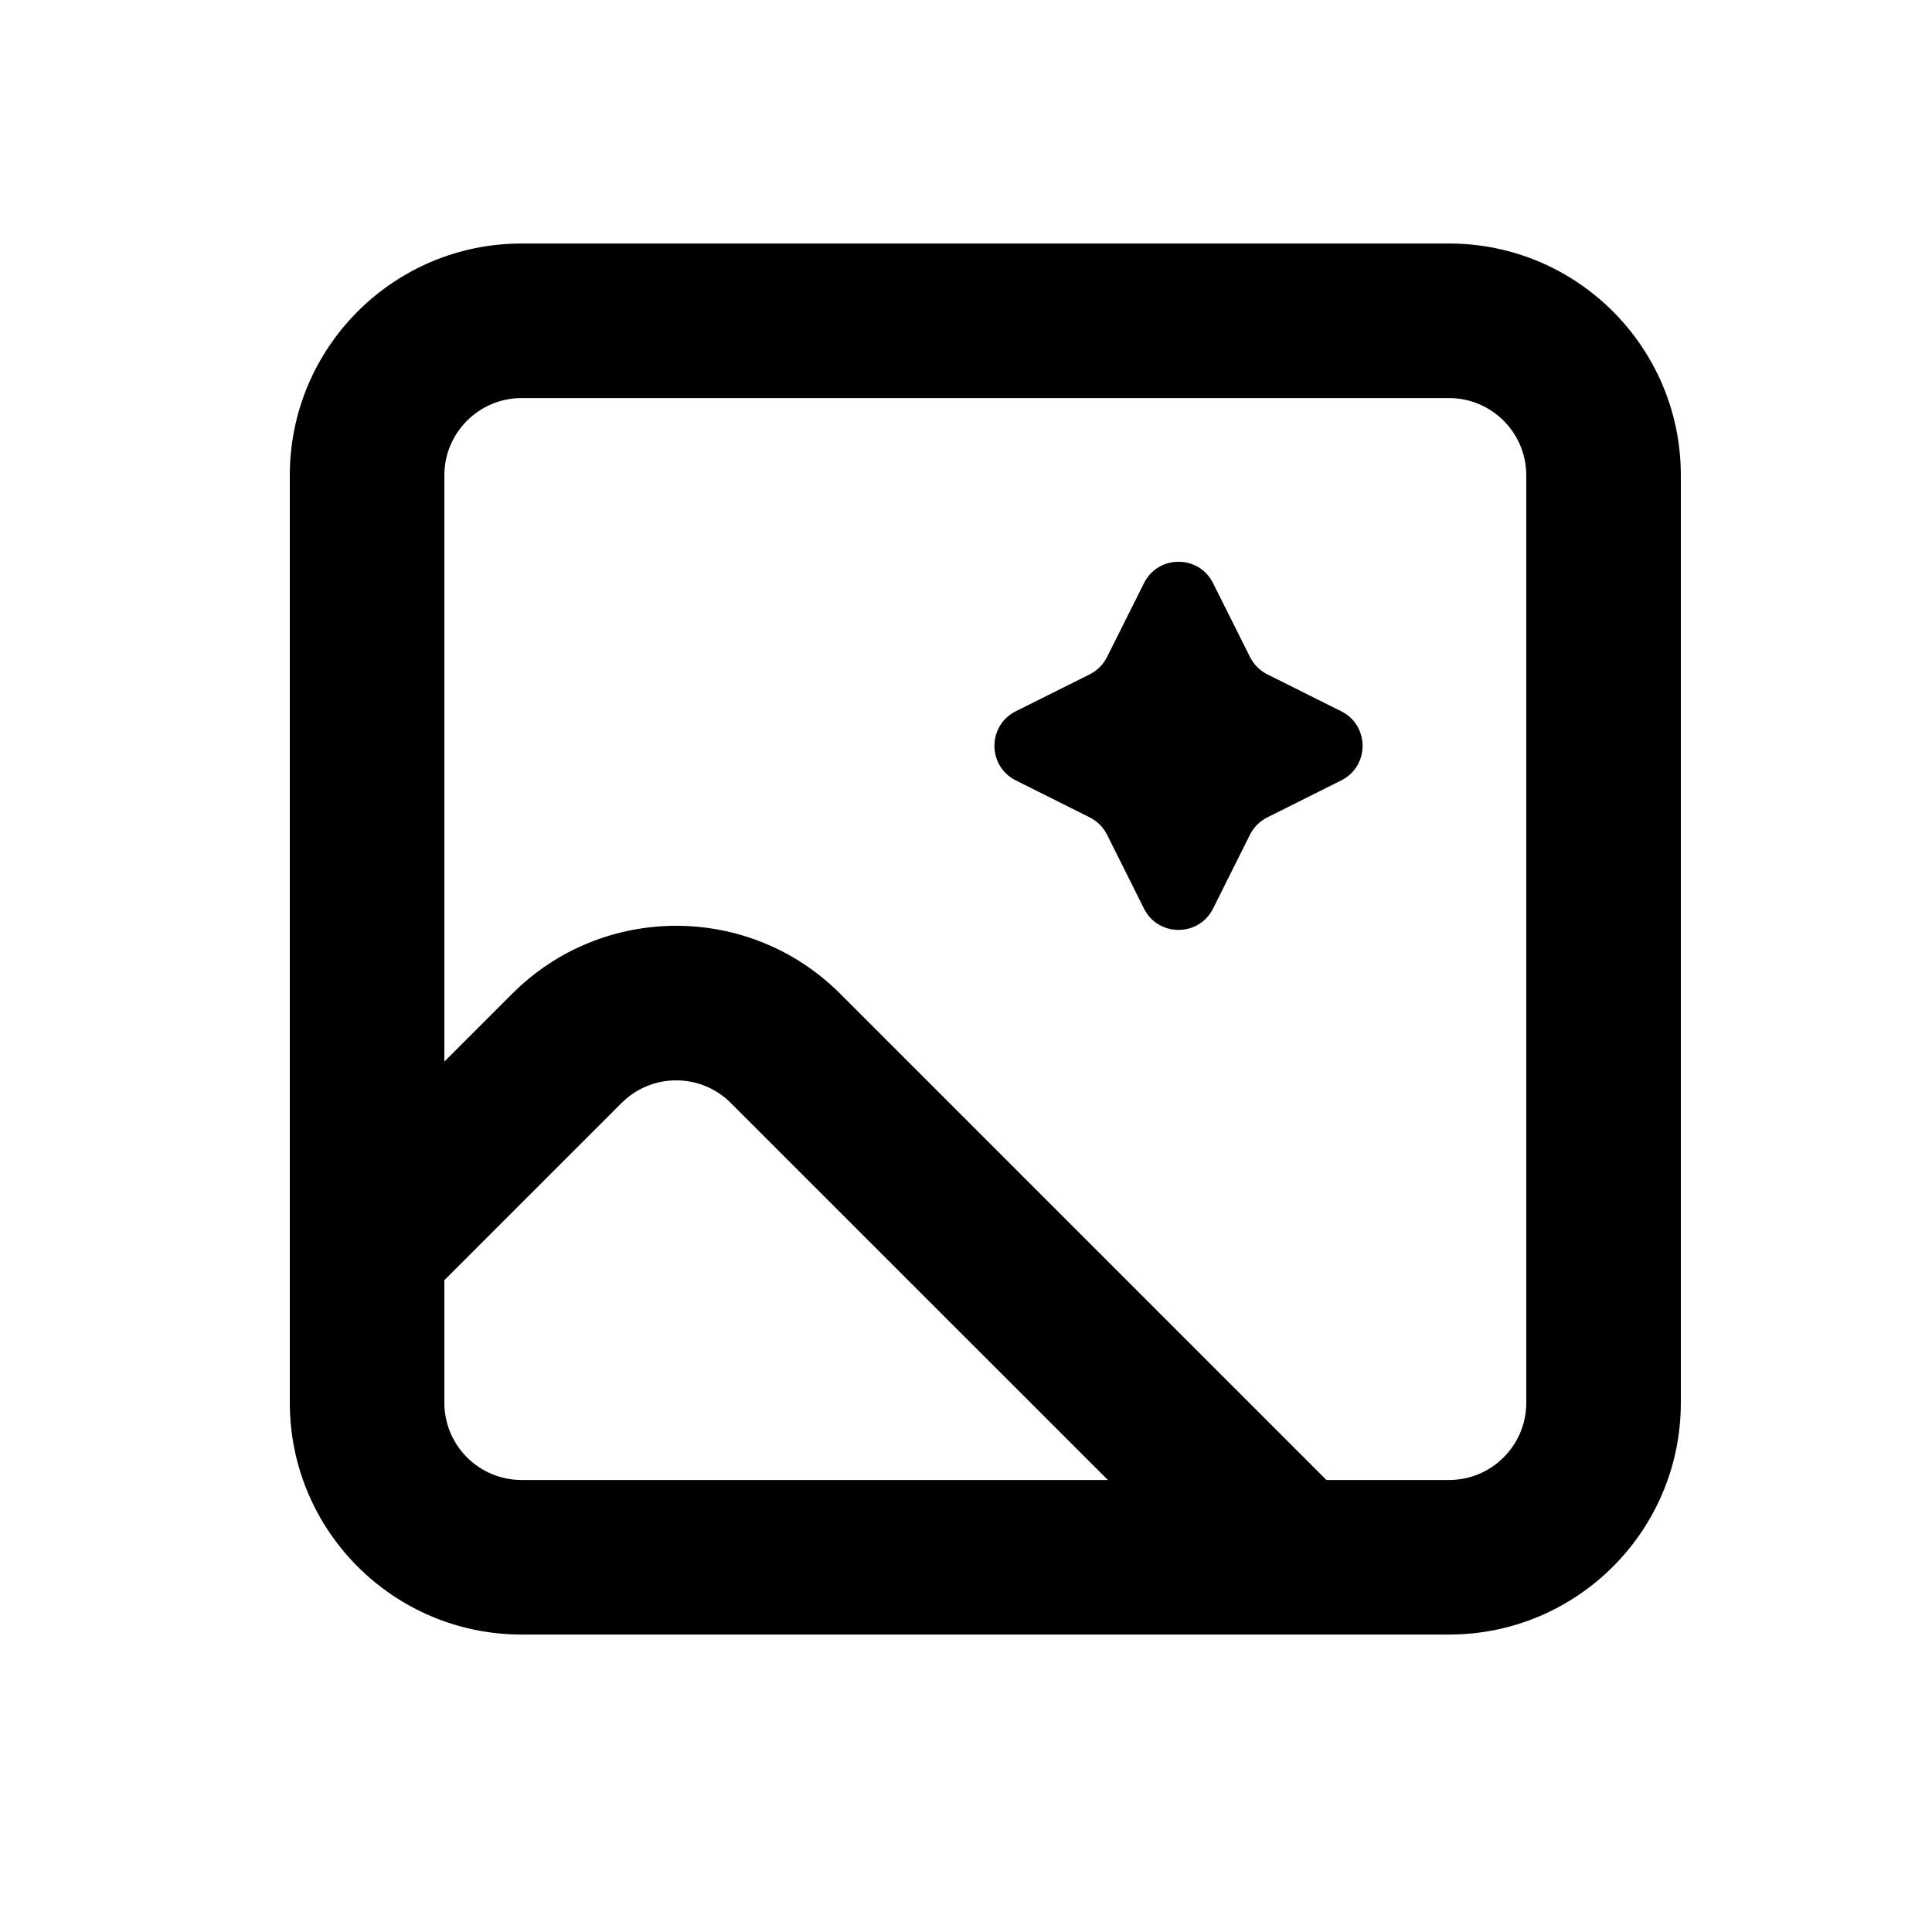 <svg width="25" height="25" viewBox="0 0 25 25" fill="none" xmlns="http://www.w3.org/2000/svg">
<path fill-rule="evenodd" clip-rule="evenodd" d="M3.75 6.151C3.75 4.495 5.093 3.151 6.75 3.151H18.75C20.407 3.151 21.75 4.495 21.75 6.151V18.151C21.75 19.808 20.407 21.151 18.75 21.151H6.75C5.093 21.151 3.75 19.808 3.75 18.151V6.151ZM6.75 5.151C6.198 5.151 5.75 5.599 5.75 6.151V13.737L6.629 12.858C7.8 11.687 9.7 11.687 10.871 12.858L17.164 19.151H18.75C19.302 19.151 19.75 18.704 19.75 18.151V6.151C19.75 5.599 19.302 5.151 18.75 5.151H6.75ZM14.336 19.151L9.457 14.273C9.067 13.882 8.433 13.882 8.043 14.273L5.75 16.566V18.151C5.75 18.704 6.198 19.151 6.75 19.151H14.336Z" fill="currentColor"/>
<path d="M14.325 8.502L14.803 7.546C14.987 7.177 15.513 7.177 15.697 7.546L16.175 8.502C16.224 8.599 16.302 8.677 16.399 8.726L17.356 9.204C17.724 9.388 17.724 9.914 17.356 10.098L16.399 10.577C16.302 10.625 16.224 10.704 16.175 10.8L15.697 11.757C15.513 12.125 14.987 12.125 14.803 11.757L14.325 10.8C14.276 10.704 14.198 10.625 14.101 10.577L13.144 10.098C12.776 9.914 12.776 9.388 13.144 9.204L14.101 8.726C14.198 8.677 14.276 8.599 14.325 8.502Z" fill="currentColor"/>
</svg>
